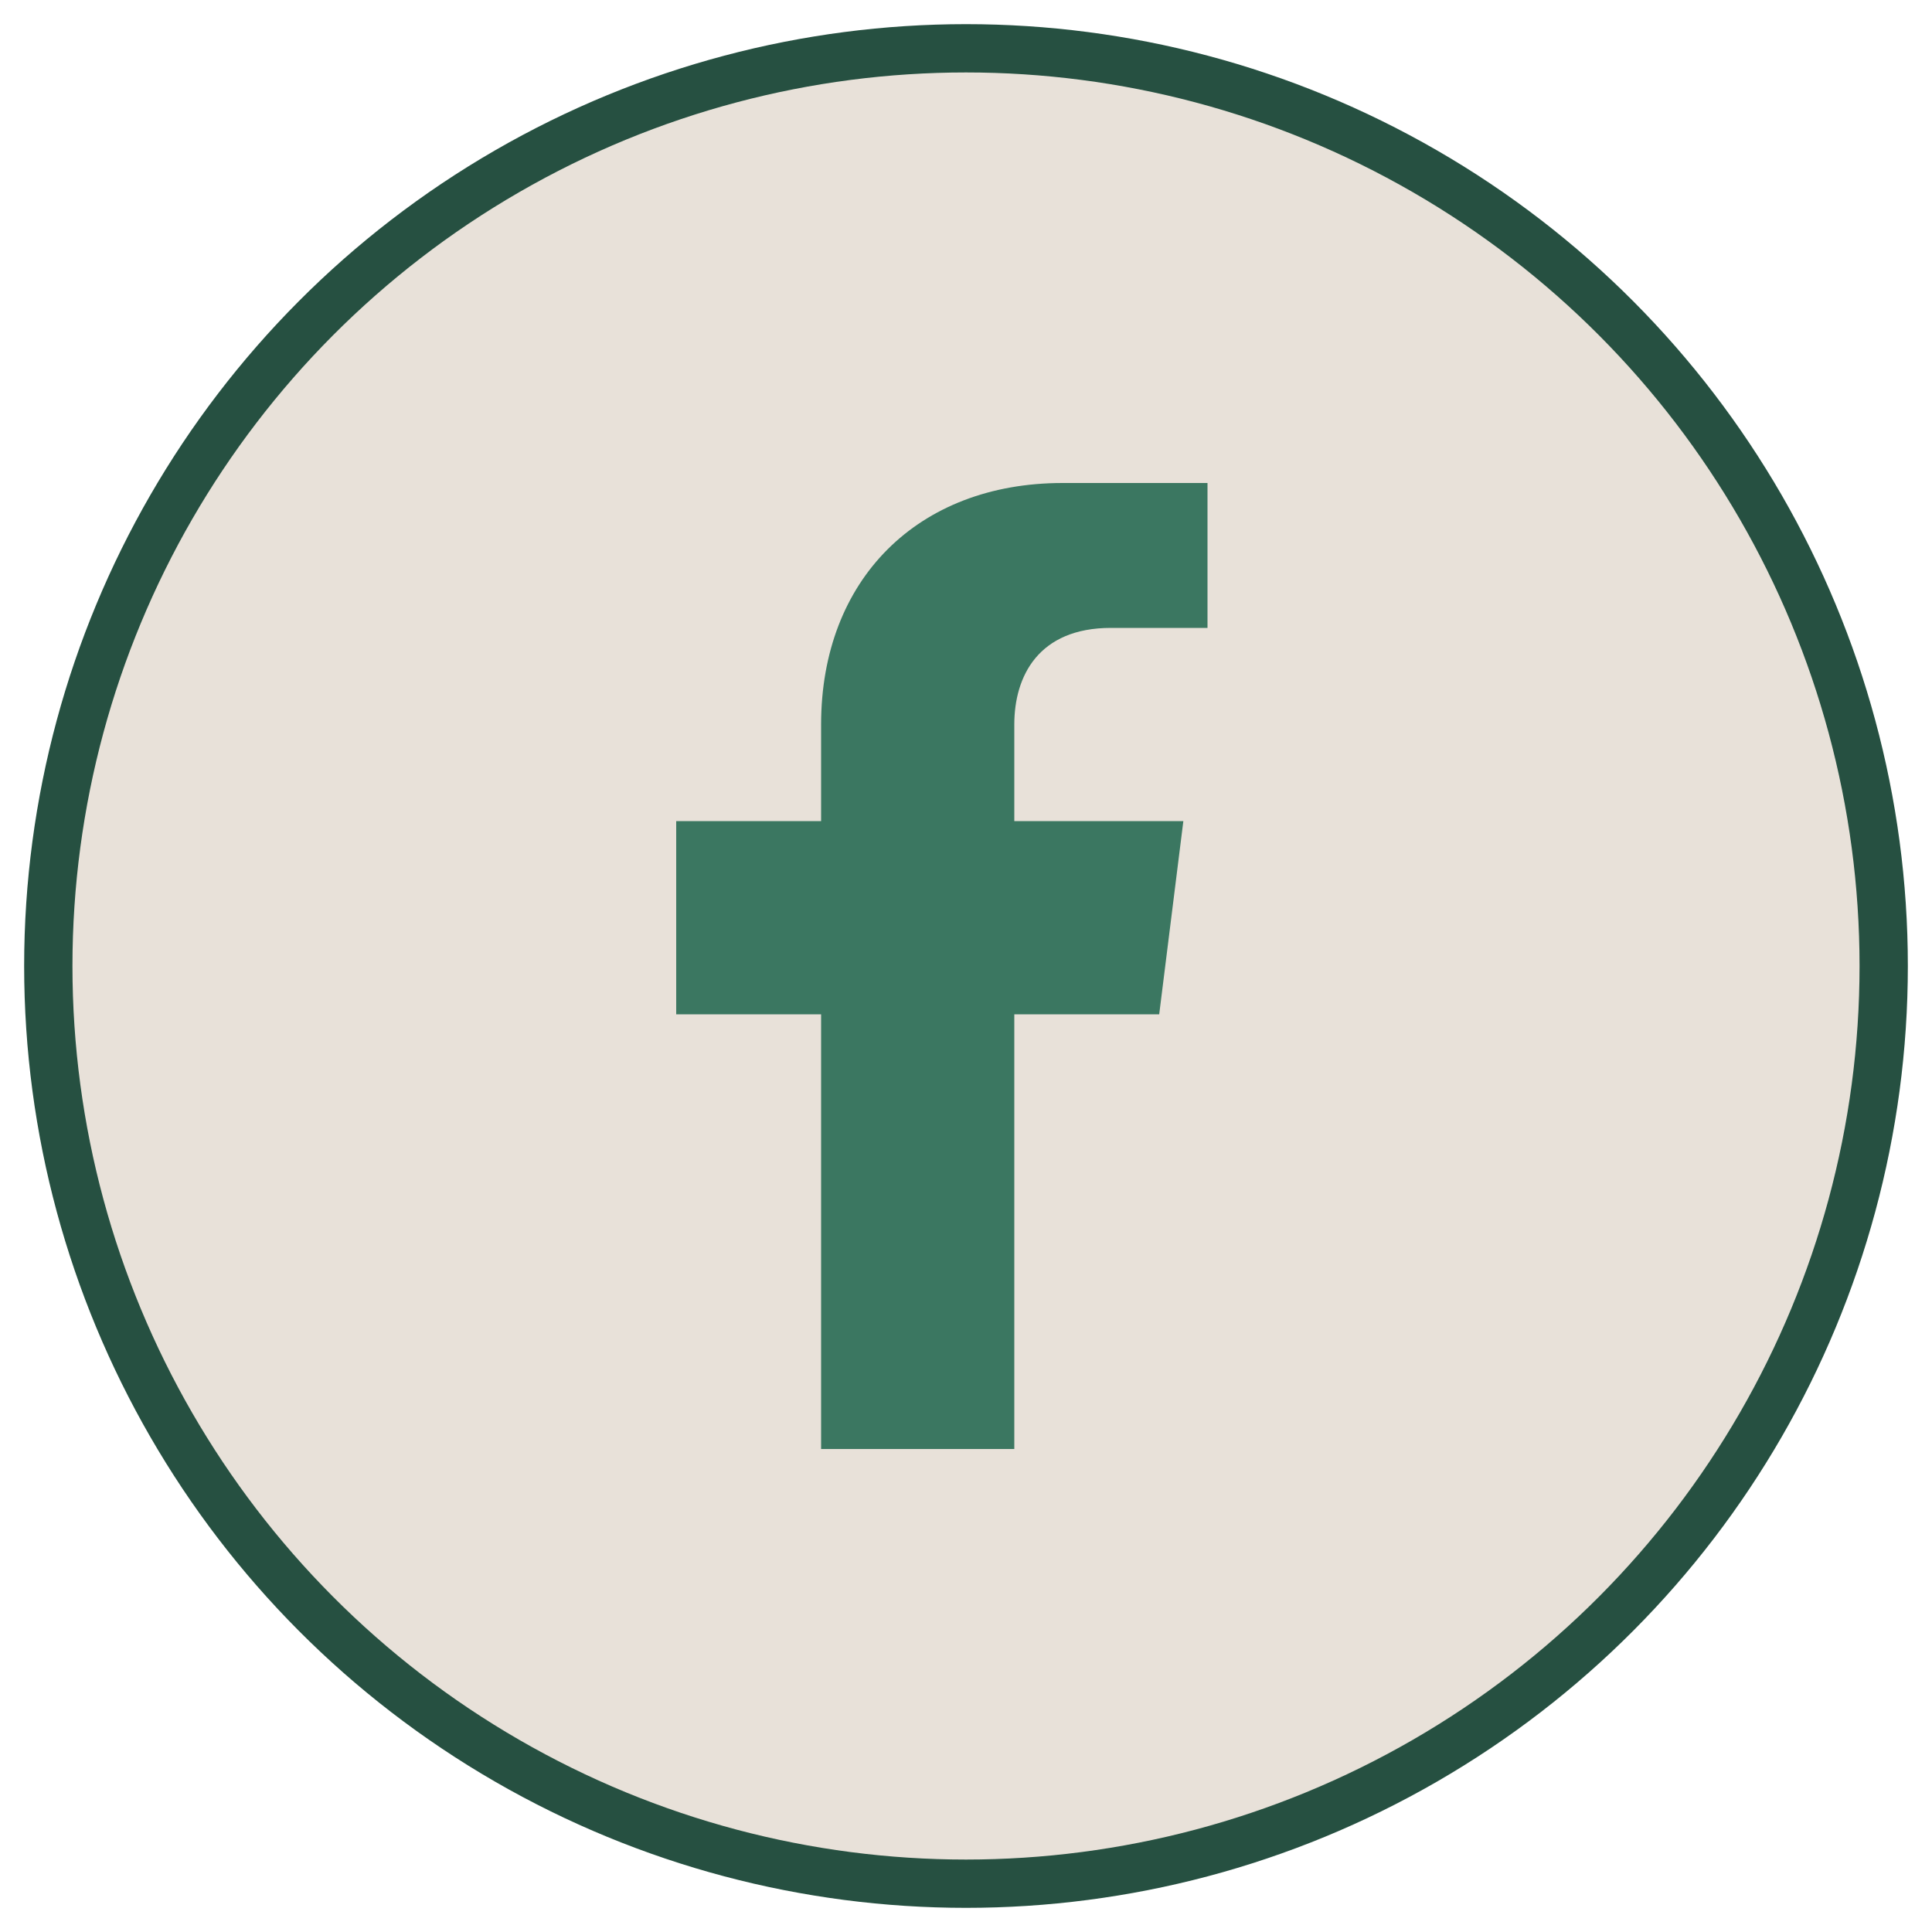 <svg xmlns="http://www.w3.org/2000/svg" width="40" height="40" viewBox="0 0 40 40">
  <style>
    .primary { fill: #3b7761; }
    .bg { fill: #e8e1d9; }
  </style>
  
  <!-- Background Circle -->
  <circle cx="20" cy="20" r="19" class="bg"/>
  <circle cx="20" cy="20" r="19" fill="none" stroke="#265041" stroke-width="1"/>
  
  <!-- Facebook Icon -->
  <path d="M21,30V21h3l0.5-4H21v-2c0-1,0.5-2,2-2h2v-3c-1,0-2,0-3,0c-3,0-5,2-5,5v2h-3v4h3v9H21z" class="primary"/>
</svg>
